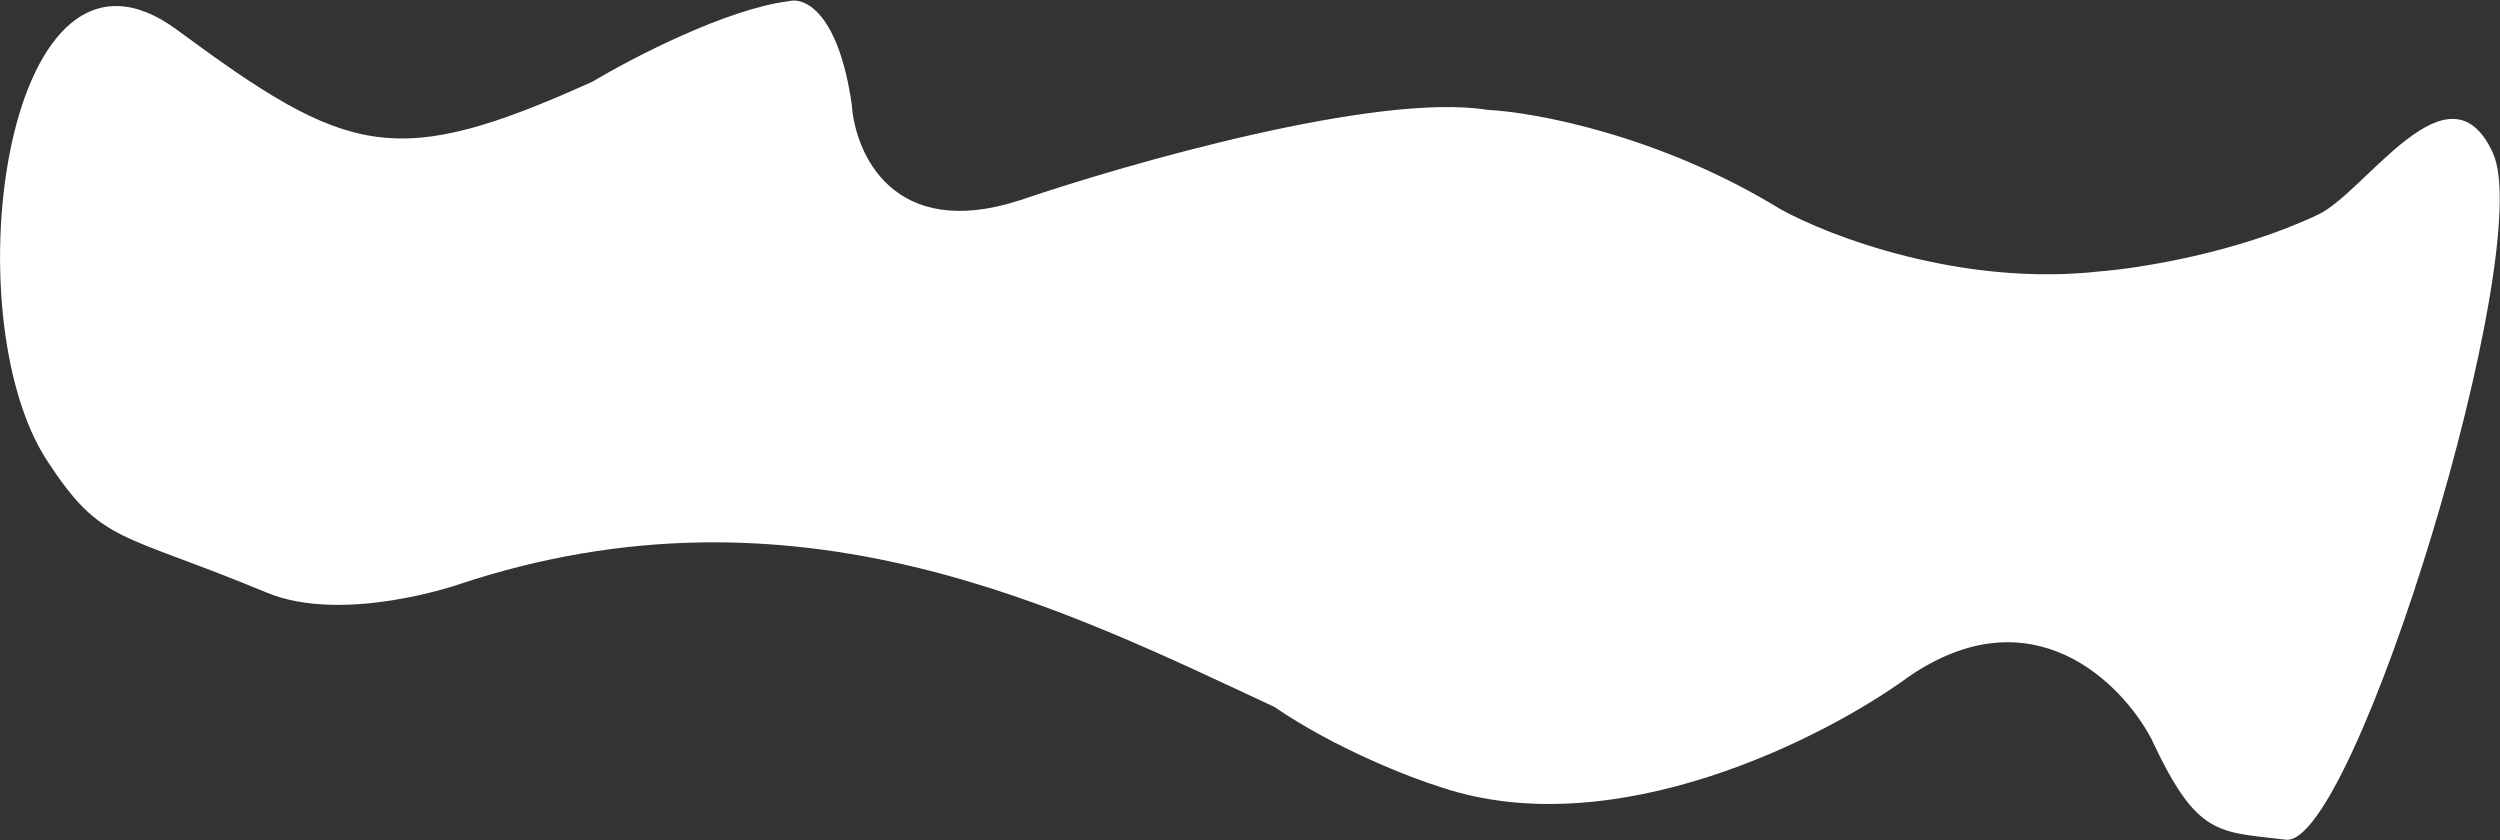 <?xml version="1.0" encoding="UTF-8"?> <svg xmlns="http://www.w3.org/2000/svg" width="2770" height="931" viewBox="0 0 2770 931" fill="none"><rect x="0" y="0" width="2770" height="931" fill="#333333" stroke="none"/> <path d="M656.569 90.445C437.905 189.013 386.043 173.313 196.271 33.156C6.5 -107 -54.333 347.641 52.302 510.595C112.946 603.268 131.722 588.524 295.442 656.577C379.964 691.71 507.34 647.81 507.34 647.81C882 522.859 1179.64 675.184 1411.95 783.212C1479.42 829.492 1563.09 861.826 1596.5 872.208C1788.9 936.894 2022.28 817.507 2114.92 749.728C2251.71 656.112 2351.16 756.742 2383.78 818.759C2434.52 927.428 2457.09 921.272 2532.8 930.386C2608.5 939.5 2811 276.5 2762.2 169.624C2713.4 62.748 2621.09 213.524 2568.04 237.977C2479.14 280.084 2370.53 297.287 2327.33 300.626C2173.84 318.069 2026.73 261.853 1972.36 231.564C1839.34 149.956 1700.67 124.319 1647.96 121.702C1526.51 102.123 1251.85 180.41 1129.7 222.001C989.753 267.239 947.444 170.129 943.783 115.919C928.922 12.883 891.039 -3.419 873.955 1.309C804.523 10.013 700.101 64.36 656.569 90.445Z" fill="white"></path> </svg> 